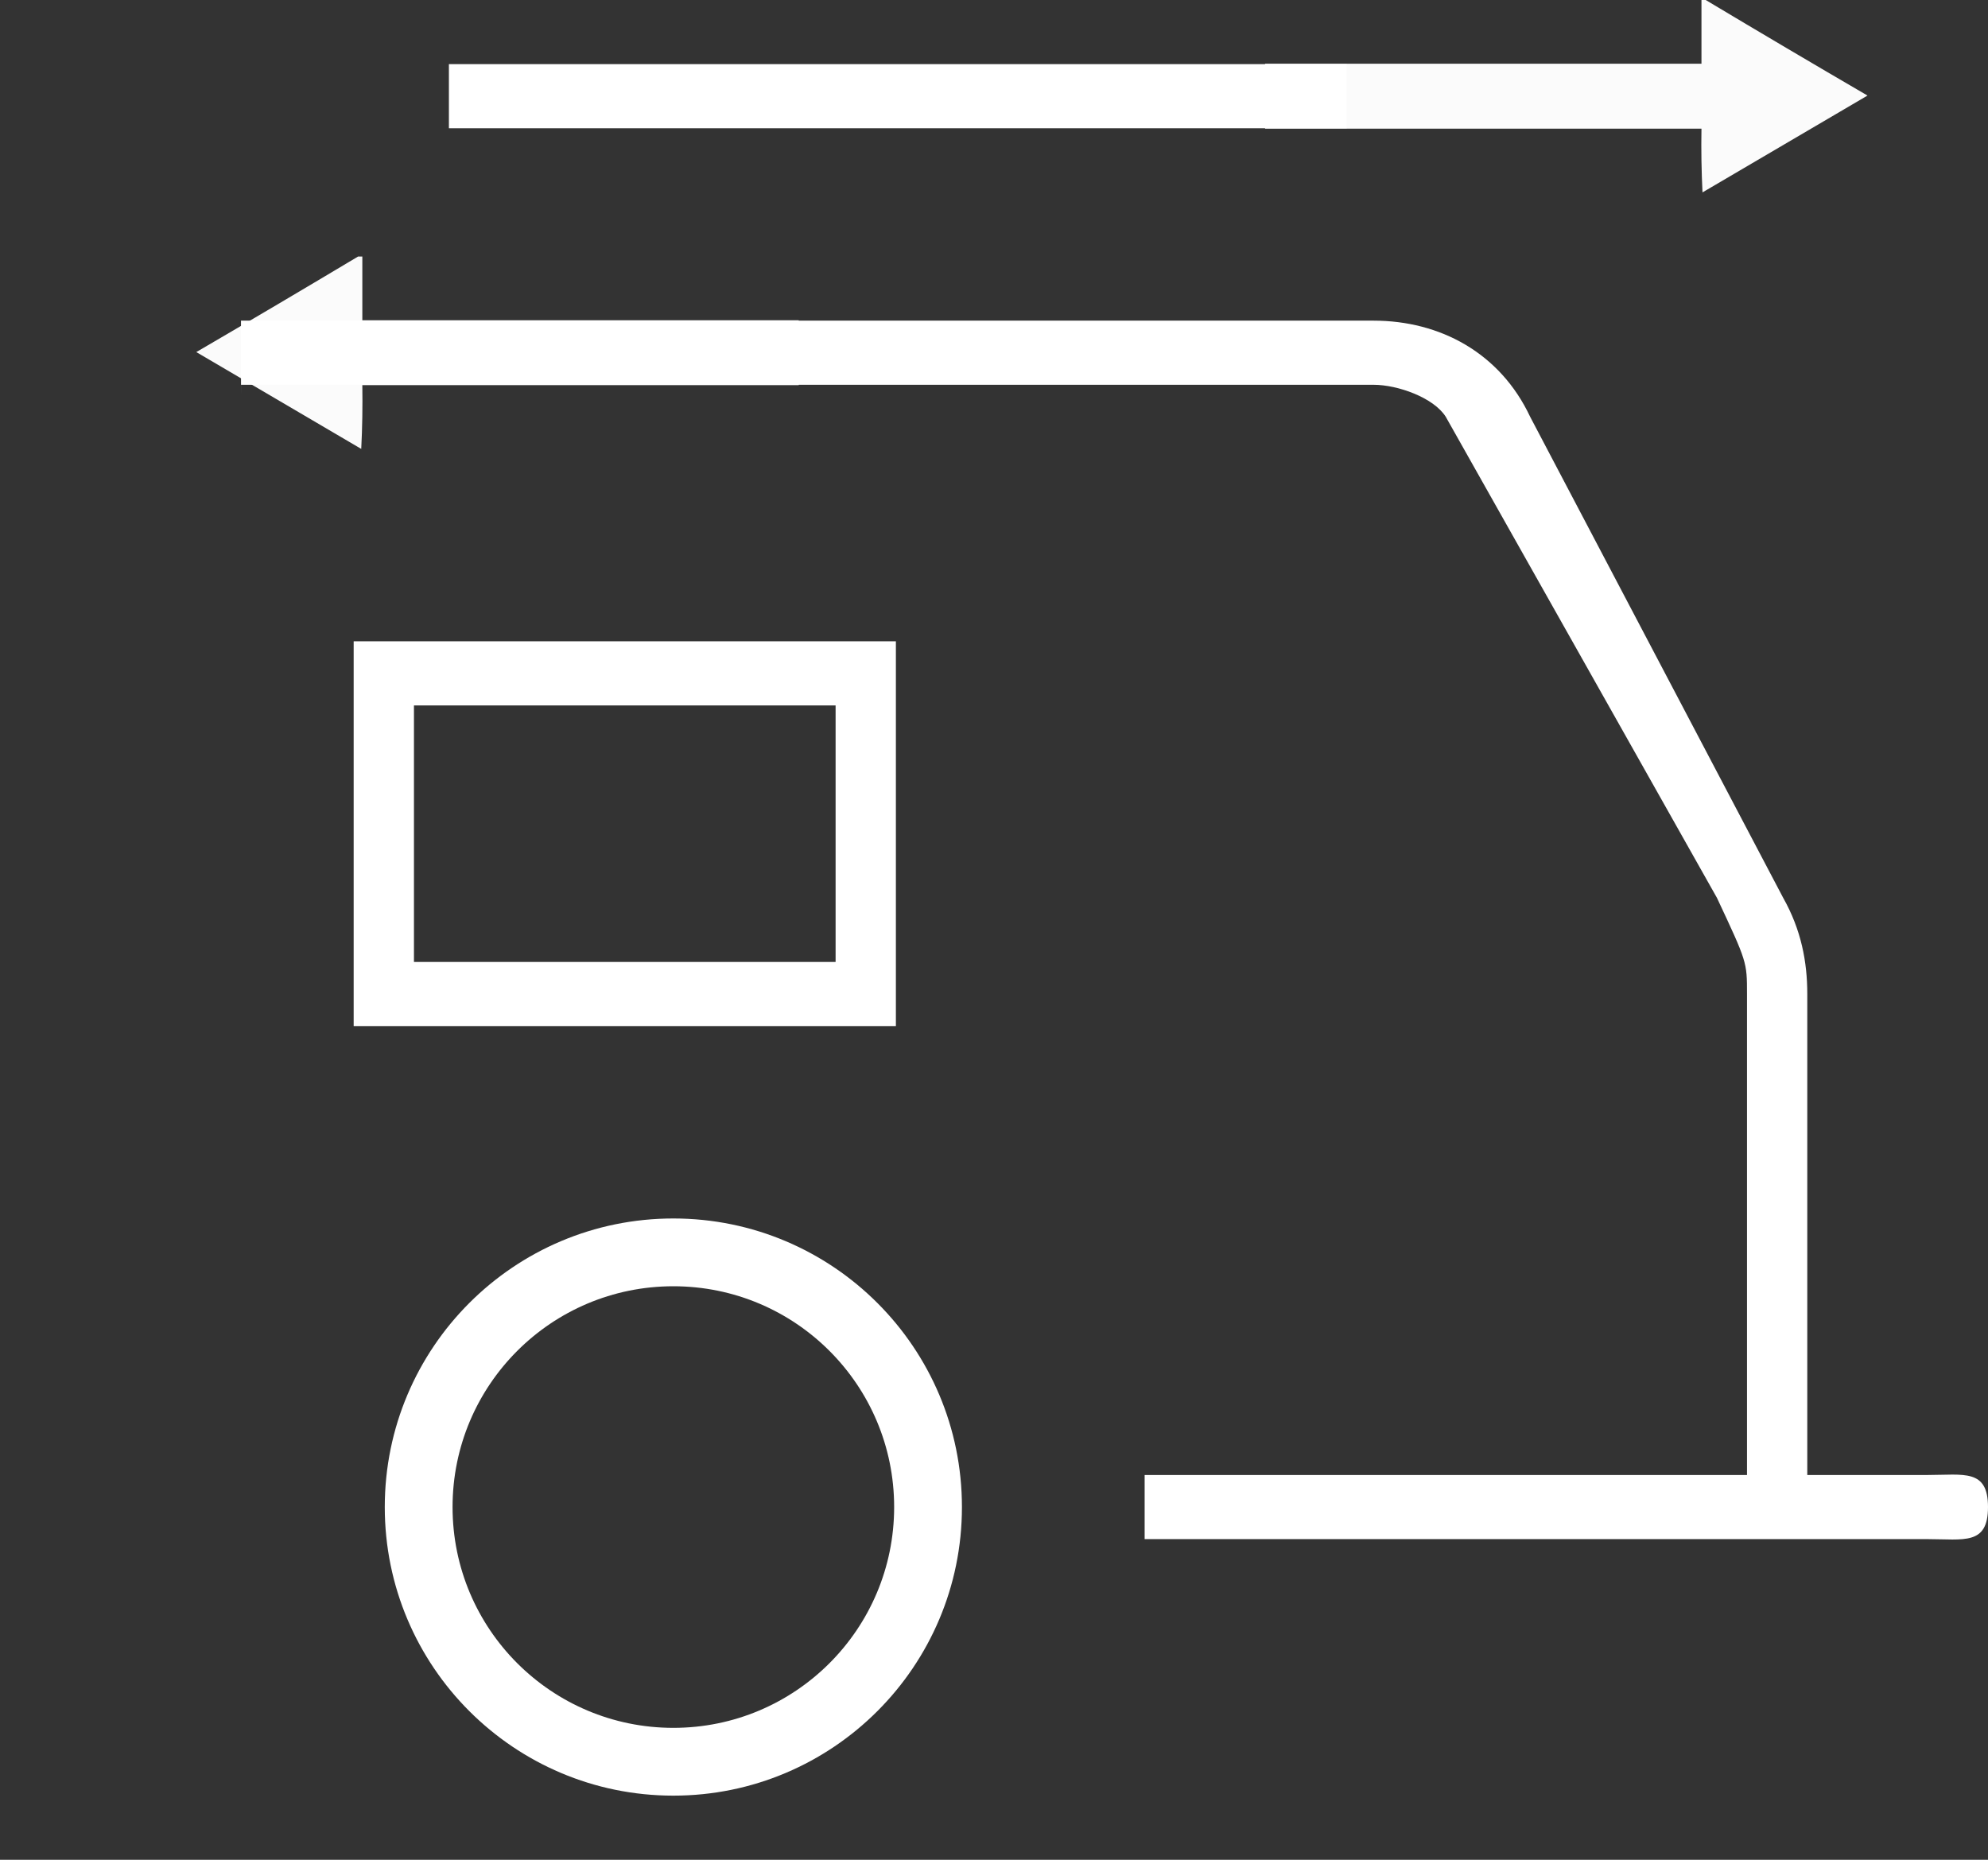 <svg width="31" height="29" viewBox="0 0 31 29" fill="none" xmlns="http://www.w3.org/2000/svg">
<rect x="0" y="0" width="31" height="29" fill="#333333" stroke="none"/>
<path d="M30.061 23H28.182V15.5C28.182 15 28.088 14.5 27.806 14L23.861 6.5C23.391 5.5 22.452 5 21.419 5H3.758C3.758 6.7 3.759 6 3.759 6H21.419C21.794 6 22.357 6.2 22.545 6.5L26.773 14C27.242 15 27.242 15 27.242 15.5V23L17.849 23V24H30.061C30.624 24 31 24.1 31 23.5C31 22.9 30.624 23 30.061 23Z" fill="white"/>
<path d="M13.97 10H5.515V16H13.97V10ZM13.03 15H6.455V11H13.03V15Z" fill="white"/>
<path opacity="0.979" fill-rule="evenodd" clip-rule="evenodd" d="M5.65 4C5.628 4 5.606 4 5.584 4C4.749 4.499 3.908 4.996 3.061 5.49C3.918 5.994 4.776 6.497 5.633 7C5.65 6.669 5.655 6.338 5.65 6.006C7.918 6.006 10.186 6.006 12.455 6.006C12.455 5.669 12.455 5.331 12.455 4.994C10.186 4.994 7.918 4.994 5.65 4.994C5.65 4.662 5.65 4.331 5.65 4Z" fill="white"/>
<path opacity="0.979" fill-rule="evenodd" clip-rule="evenodd" d="M26.532 0C26.554 0 26.576 0 26.598 0C27.432 0.499 28.273 0.996 29.121 1.49C28.263 1.994 27.406 2.497 26.548 3C26.532 2.669 26.526 2.338 26.532 2.006C24.264 2.006 21.995 2.006 19.727 2.006C19.727 1.669 19.727 1.331 19.727 0.994C21.995 0.994 24.264 0.994 26.532 0.994C26.532 0.662 26.532 0.331 26.532 0Z" fill="white"/>
<rect x="7" y="1" width="14" height="1" fill="white"/>
<path d="M15 23.5C15 25.985 12.985 28 10.5 28C8.015 28 6 25.985 6 23.5C6 21.015 8.015 19 10.5 19C12.985 19 15 21.015 15 23.5ZM7.057 23.5C7.057 25.402 8.598 26.943 10.5 26.943C12.402 26.943 13.943 25.402 13.943 23.5C13.943 21.598 12.402 20.057 10.5 20.057C8.598 20.057 7.057 21.598 7.057 23.5Z" fill="white"/>
</svg>
